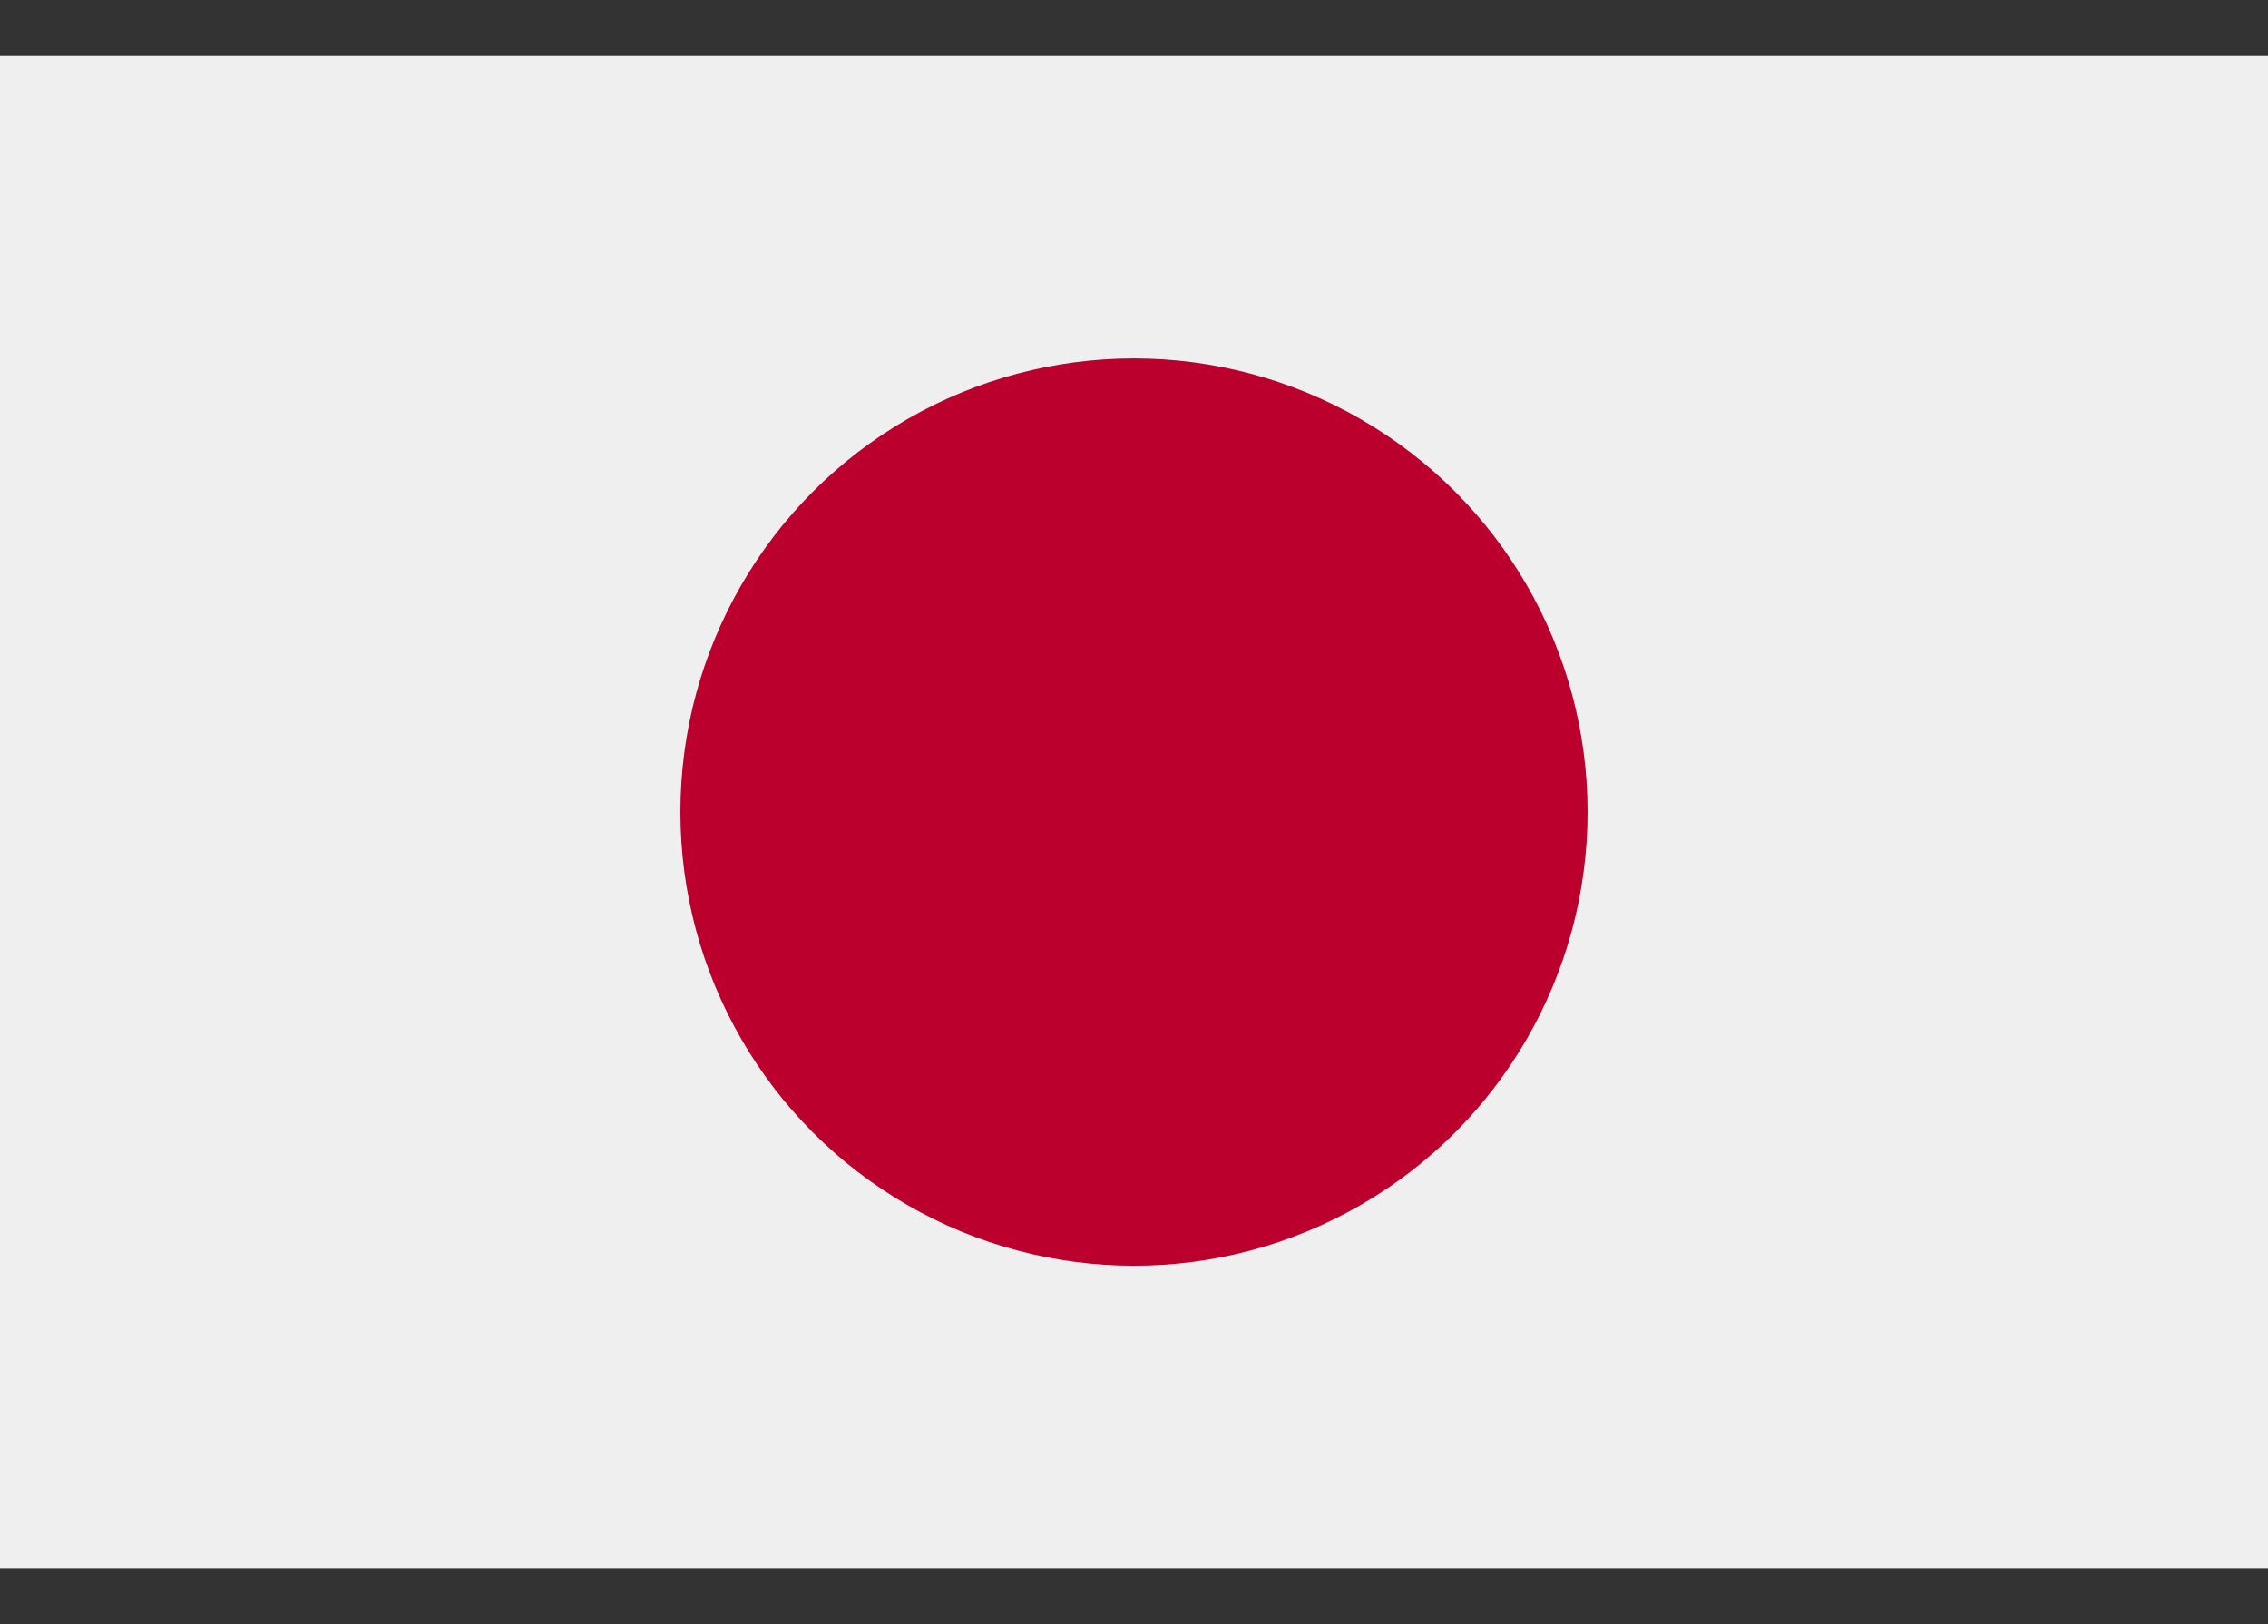 <svg id="flags" xmlns="http://www.w3.org/2000/svg" viewBox="0 0 162 116"><rect x="0" y="0" width="162" height="116" fill="#333333" stroke="none"/><defs><style>.cls-1{fill:#efefef;}.cls-2{fill:#bc002d;}</style></defs><title>jap</title><g id="JAPON"><rect class="cls-1" y="4" width="162" height="108"/><circle class="cls-2" cx="81" cy="58" r="32.4"/></g></svg>